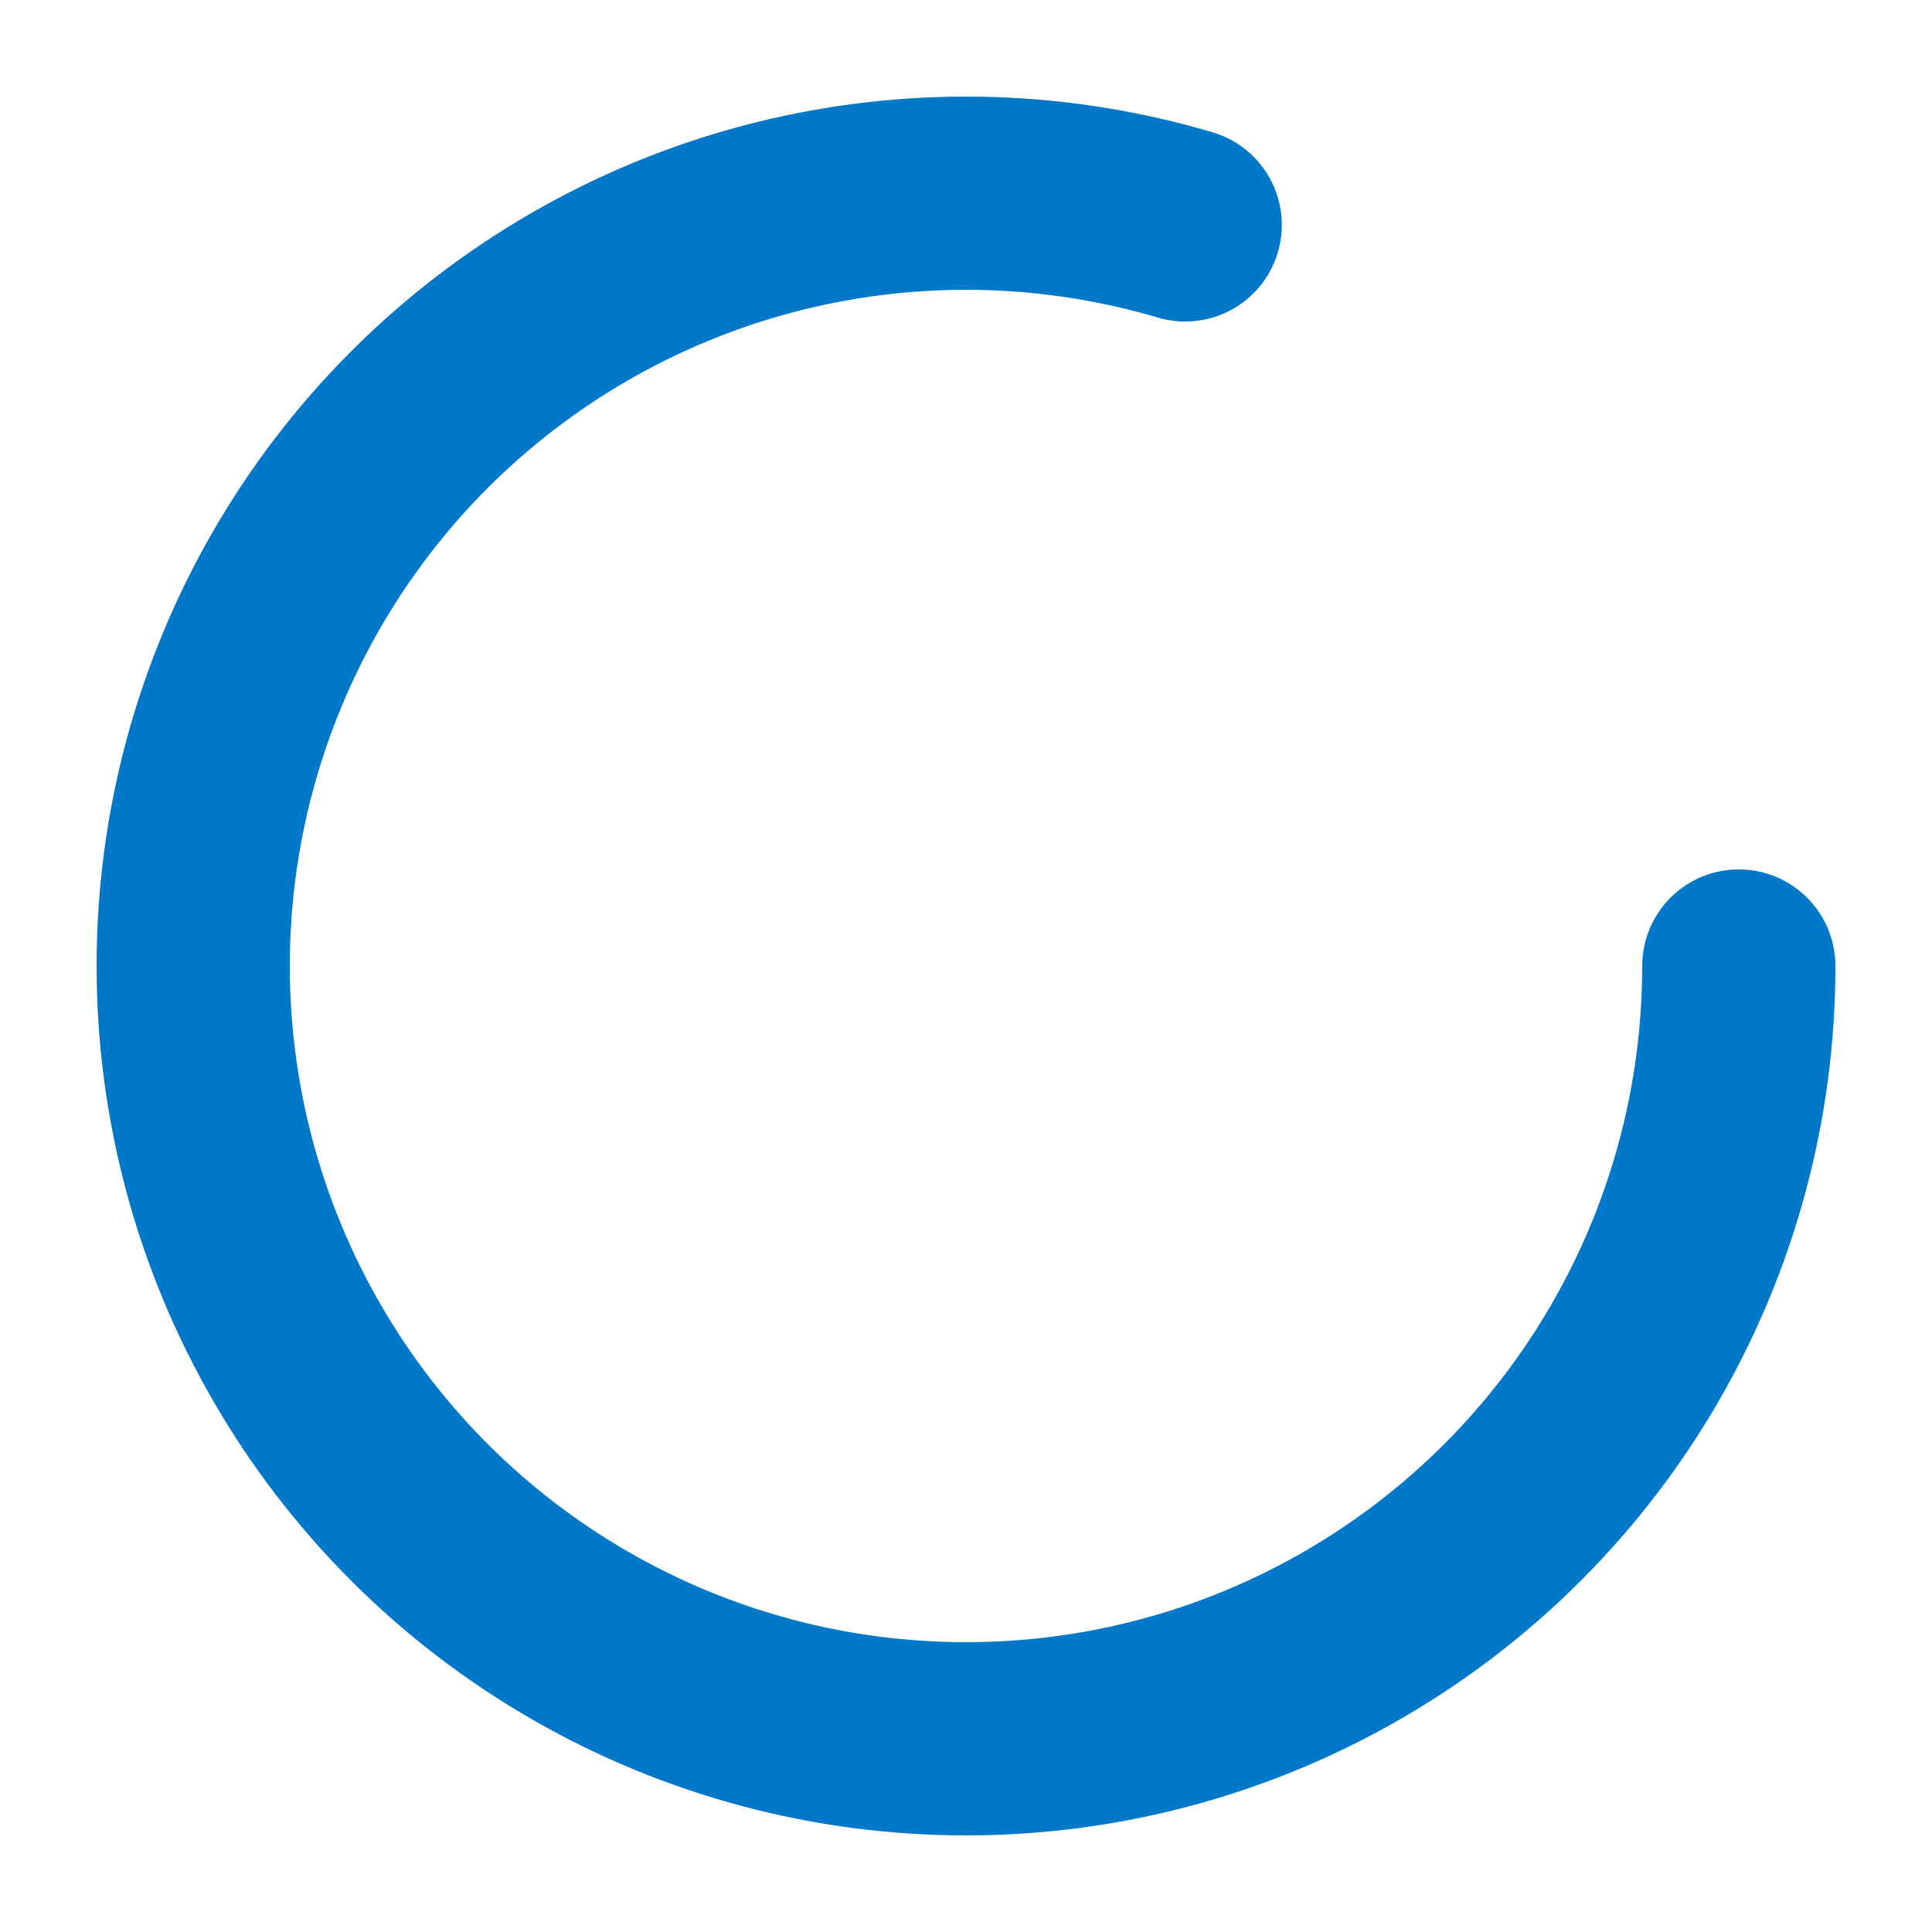 <svg width="120" height="120" version="1.1"
    xmlns="http://www.w3.org/2000/svg"
    xmlns:xlink="http://www.w3.org/1999/xlink" viewBox="25 25 50 50">
    <circle cx="50" cy="50" r="20" fill="none" stroke-width="5" stroke="#0078c9" stroke-linecap="round" stroke-dashoffset="0" stroke-dasharray="100, 200">
        <animateTransform attributeName="transform" attributeType="XML" type="rotate" from="0 50 50" to="360 50 50" dur="2.5s" repeatCount="indefinite" />
        <animate attributeName="stroke-dashoffset" values="0;-30;-124" dur="1.25s" repeatCount="indefinite" />
        <animate attributeName="stroke-dasharray" values="0,200;110,200;110,200" dur="1.25s" repeatCount="indefinite" />
    </circle>
</svg>